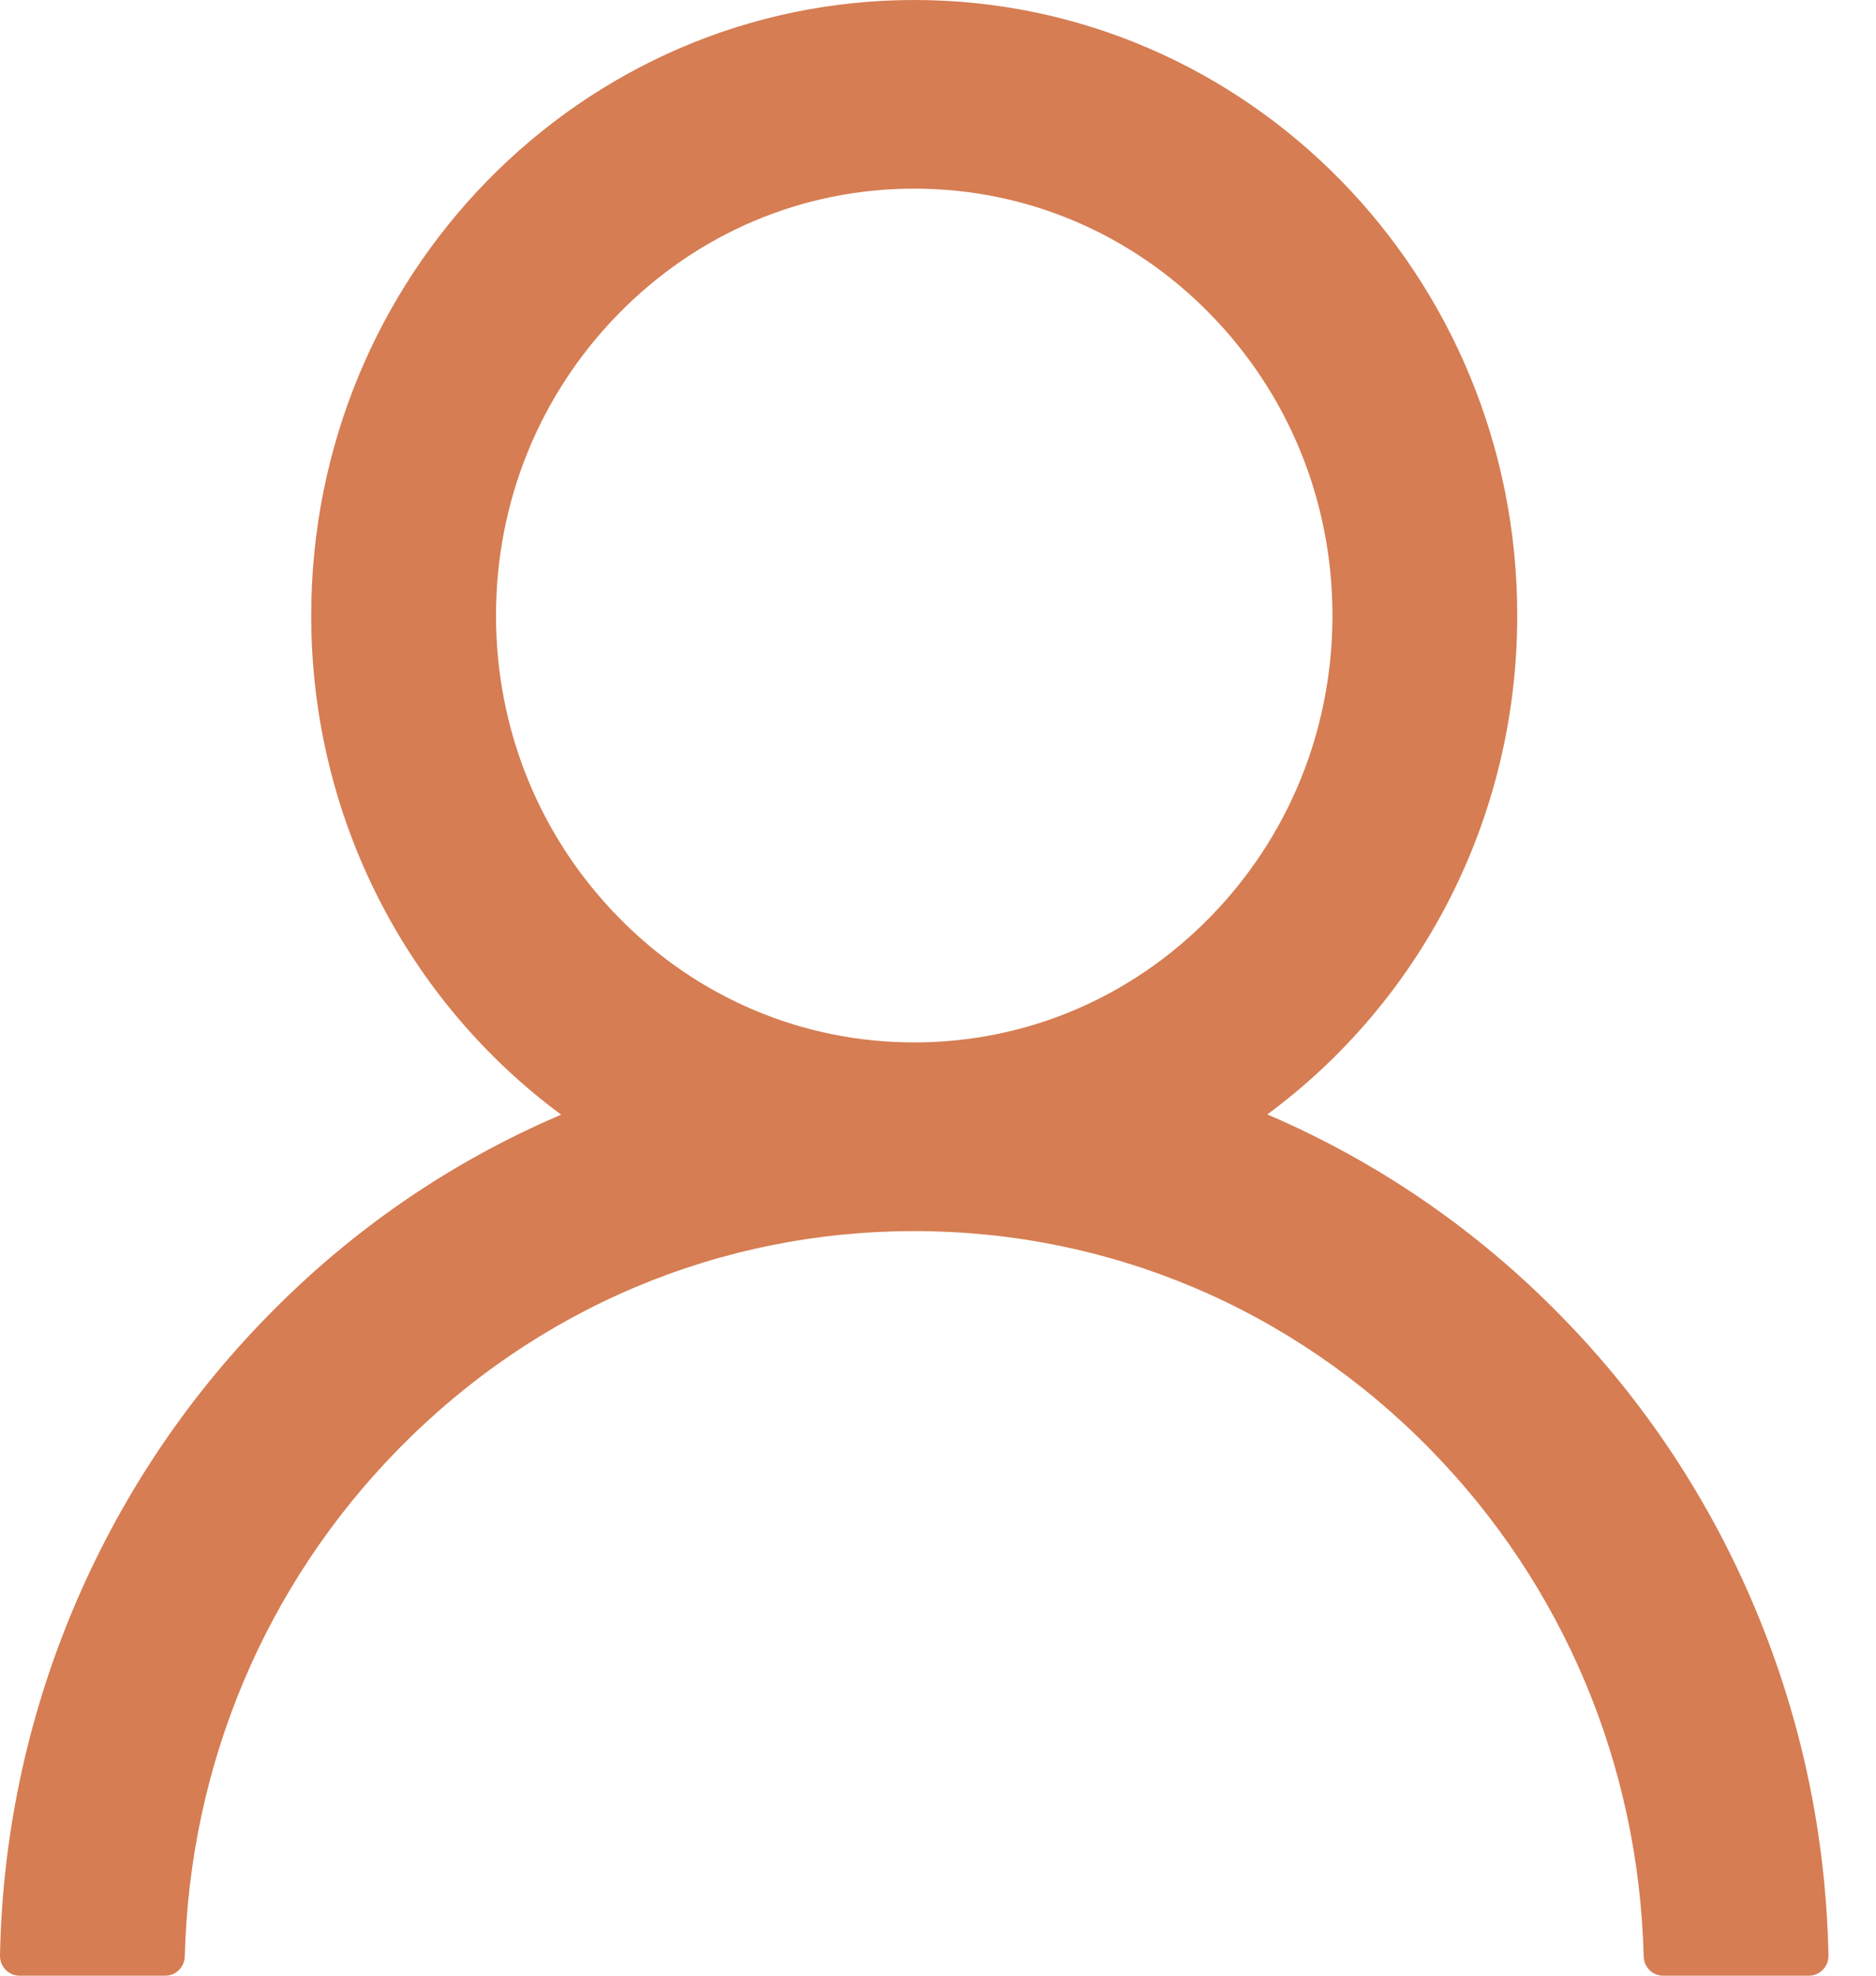 <svg width="38" height="40" viewBox="0 0 38 40" fill="none" xmlns="http://www.w3.org/2000/svg">
<path d="M35.584 32.643C34.655 30.398 33.307 28.358 31.614 26.638C29.927 24.913 27.929 23.538 25.729 22.588C25.709 22.578 25.689 22.573 25.67 22.563C28.738 20.302 30.733 16.618 30.733 12.462C30.733 5.578 25.266 0 18.518 0C11.771 0 6.304 5.578 6.304 12.462C6.304 16.618 8.299 20.302 11.367 22.568C11.348 22.578 11.328 22.583 11.308 22.593C9.102 23.543 7.122 24.904 5.423 26.643C3.732 28.365 2.384 30.404 1.453 32.648C0.539 34.846 0.045 37.201 0 39.588C-0.001 39.642 0.008 39.695 0.027 39.745C0.046 39.795 0.075 39.84 0.112 39.879C0.149 39.917 0.193 39.948 0.241 39.968C0.289 39.989 0.342 40 0.394 40H3.349C3.566 40 3.738 39.824 3.743 39.608C3.842 35.729 5.368 32.096 8.067 29.342C10.86 26.492 14.569 24.925 18.518 24.925C22.468 24.925 26.177 26.492 28.97 29.342C31.669 32.096 33.195 35.729 33.294 39.608C33.299 39.829 33.471 40 33.688 40H36.643C36.696 40 36.748 39.989 36.796 39.968C36.844 39.948 36.888 39.917 36.925 39.879C36.962 39.84 36.991 39.795 37.01 39.745C37.029 39.695 37.038 39.642 37.037 39.588C36.988 37.186 36.5 34.849 35.584 32.643ZM18.518 21.105C16.258 21.105 14.13 20.206 12.53 18.573C10.929 16.94 10.047 14.769 10.047 12.462C10.047 10.156 10.929 7.985 12.53 6.352C14.13 4.719 16.258 3.819 18.518 3.819C20.779 3.819 22.907 4.719 24.507 6.352C26.108 7.985 26.99 10.156 26.99 12.462C26.99 14.769 26.108 16.94 24.507 18.573C22.907 20.206 20.779 21.105 18.518 21.105Z" fill="#D67D53"/>
</svg>
